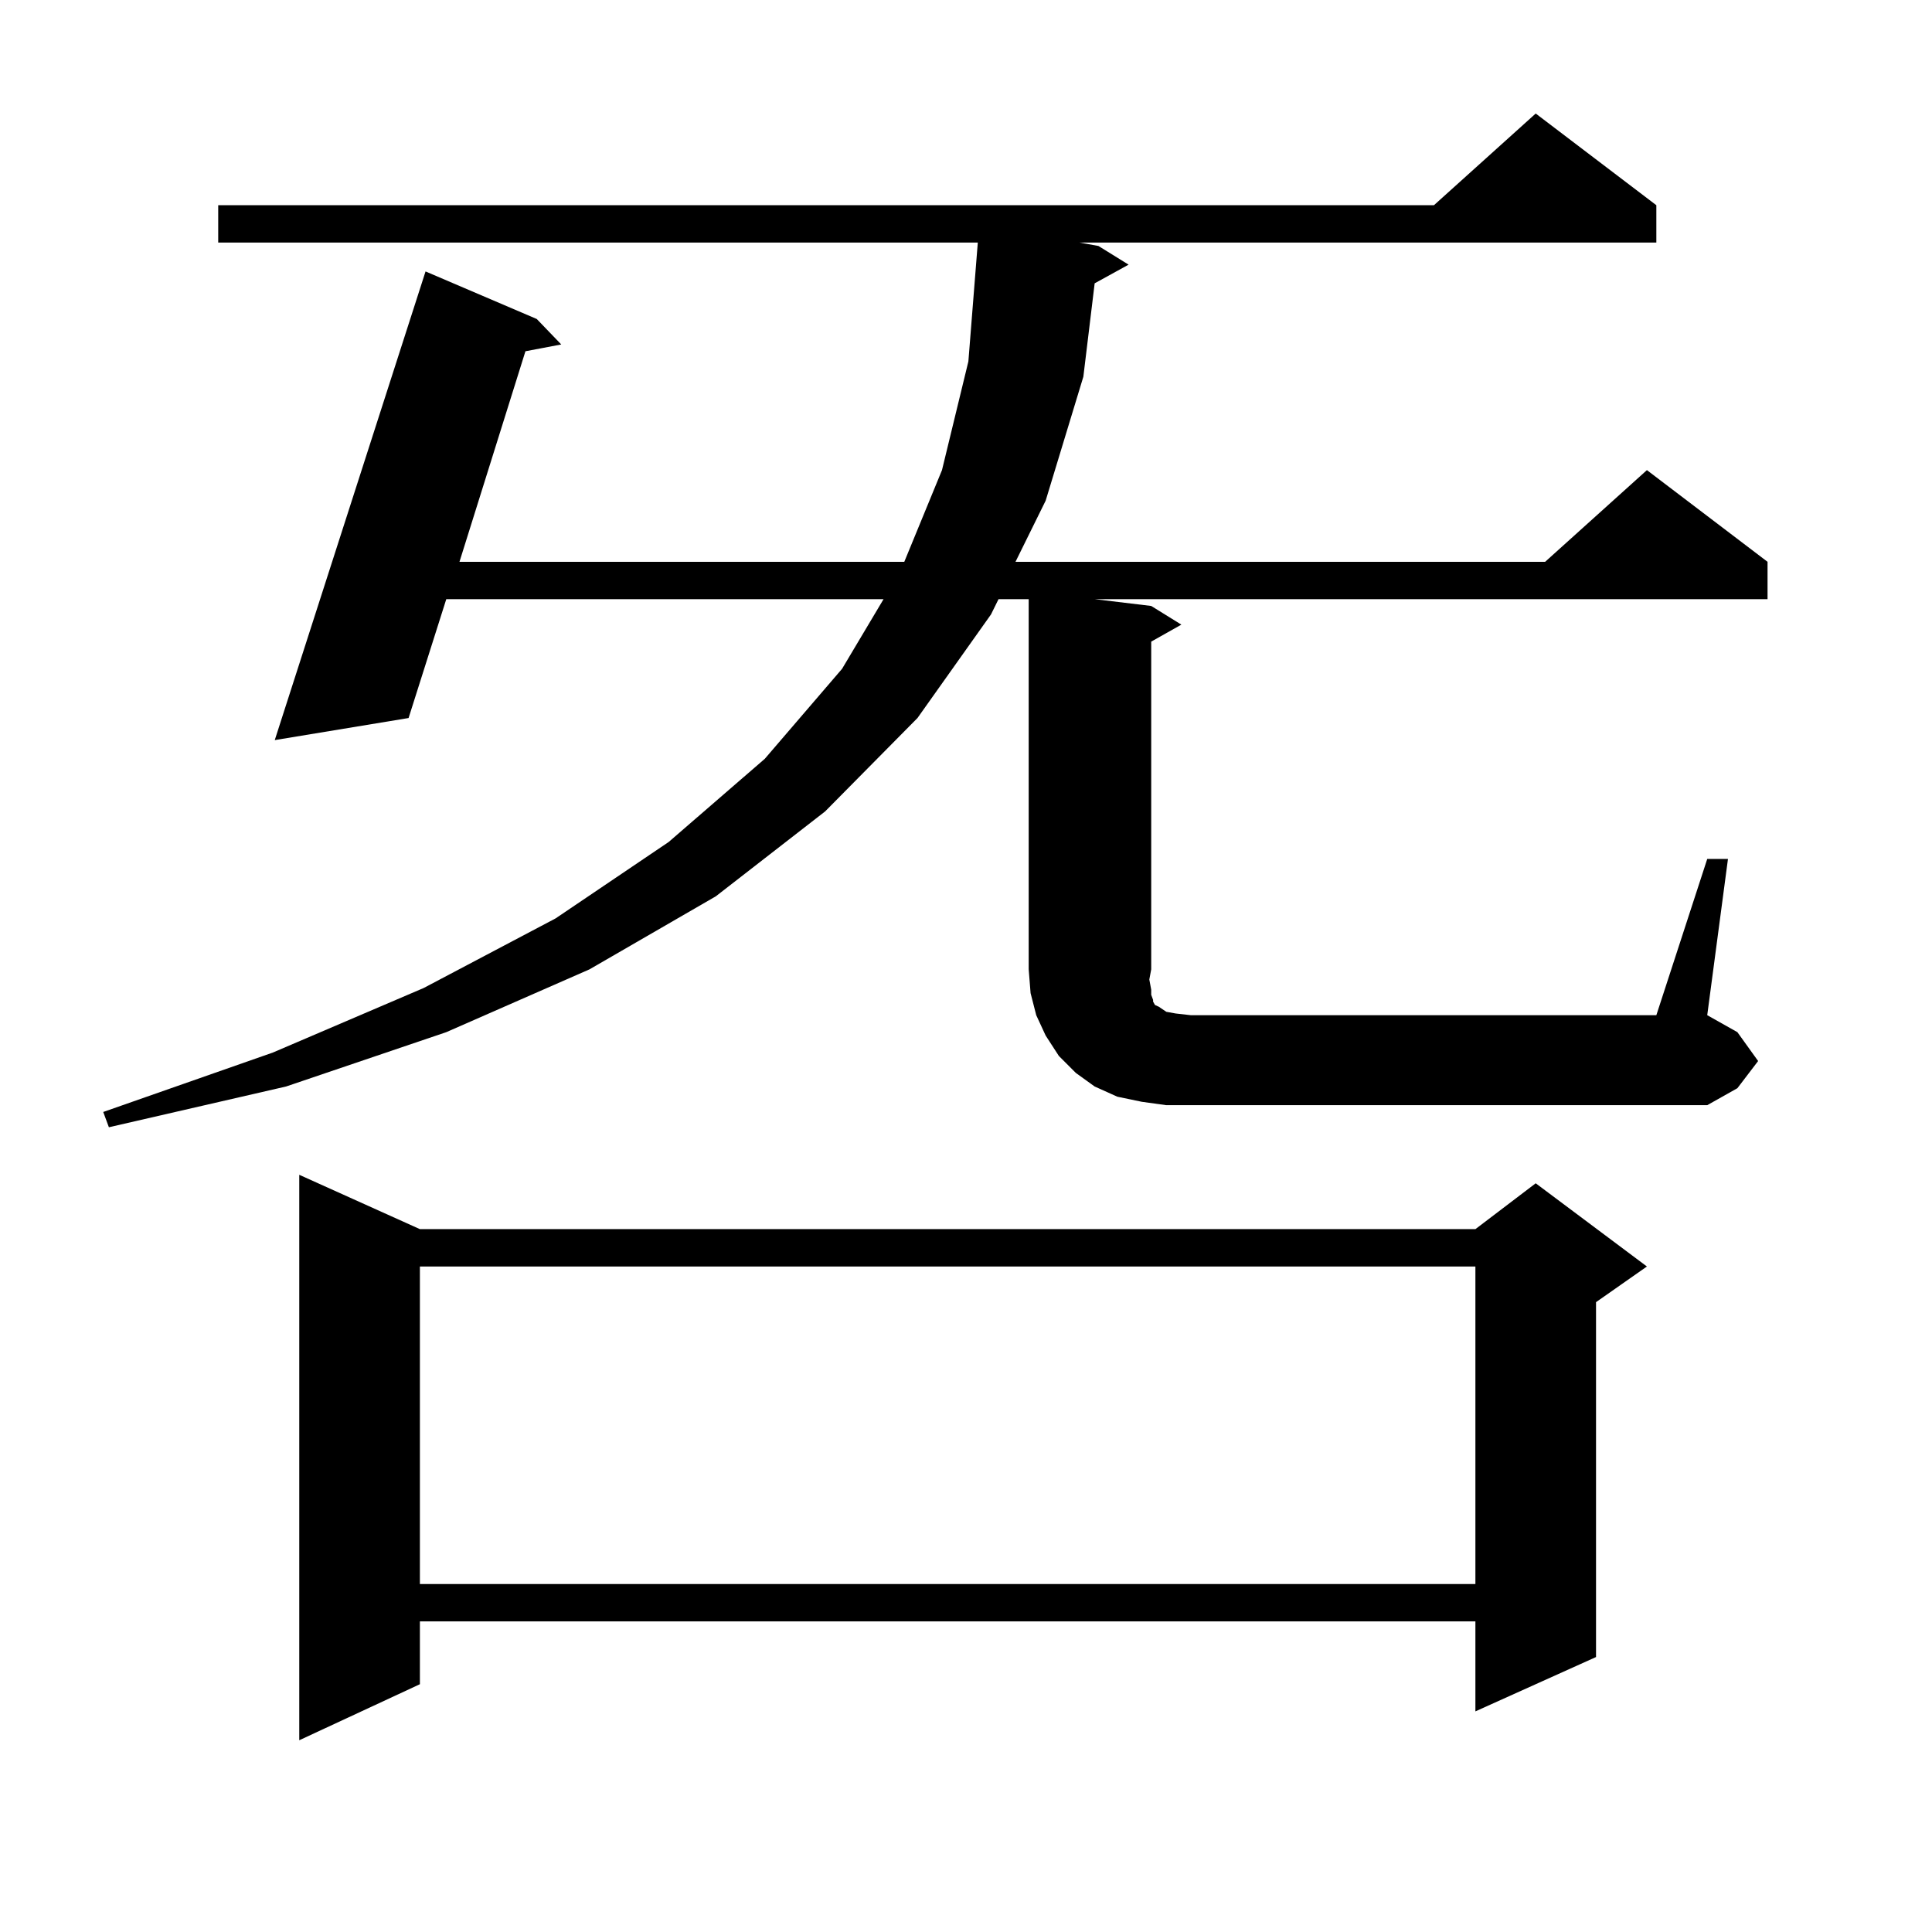 <?xml version="1.0" encoding="utf-8"?>
<!-- Generator: Adobe Illustrator 16.0.0, SVG Export Plug-In . SVG Version: 6.00 Build 0)  -->
<!DOCTYPE svg PUBLIC "-//W3C//DTD SVG 1.1//EN" "http://www.w3.org/Graphics/SVG/1.1/DTD/svg11.dtd">
<svg version="1.1" id="图层_1" xmlns="http://www.w3.org/2000/svg" xmlns:xlink="http://www.w3.org/1999/xlink" x="0px" y="0px"
	 width="1000px" height="1000px" viewBox="0 0 1000 1000" enable-background="new 0 0 1000 1000" xml:space="preserve">
<path d="M883.661,444.598h10.731l-10.731,80.859l15.609,8.789l10.731,14.941l-10.731,14.063l-15.609,8.789H603.668l-12.683-1.758
	l-12.683-2.637l-11.707-5.273l-9.756-7.031l-8.78-8.789l-6.829-10.547l-4.878-10.547l-2.927-11.426l-0.976-12.305V310.125h-15.609
	l-3.902,7.91l-38.048,53.613l-47.804,48.34l-56.584,43.945l-65.364,37.793l-74.145,32.52l-82.925,28.125l-91.705,21.094l-2.927-7.91
	l87.803-30.762l78.047-33.398l68.291-36.035l58.535-39.551l49.755-43.066l39.999-46.582l21.463-36.035H230.994l-19.512,61.523
	l-69.267,11.426l78.047-242.578l57.56,24.609l12.683,13.184l-18.536,3.516l-34.146,108.984h230.238l19.512-47.461l13.658-56.25
	l4.878-61.523H112.948v-19.336h629.253l52.682-47.461l62.438,47.461v19.336H558.791l9.756,1.758l15.609,9.668l-17.561,9.668
	l-5.854,48.34l-19.512,64.16l-15.609,31.641h274.14l52.682-47.461l62.438,47.461v19.336H566.596l29.268,3.516l15.609,9.668
	l-15.609,8.789v169.629L594.888,507l0.976,5.273v2.637l0.976,2.637v0.879l0.976,1.758l1.951,0.879l3.902,2.637l4.878,0.879
	l7.805,0.879h240.97L883.661,444.598z M217.336,636.199h546.328l31.219-23.73l57.56,43.066l-26.341,18.457v183.691l-62.438,28.125
	v-46.582H217.336v32.52l-62.438,29.004V608.074L217.336,636.199z M217.336,655.535v164.355h546.328V655.535H217.336z"/>
</svg>
